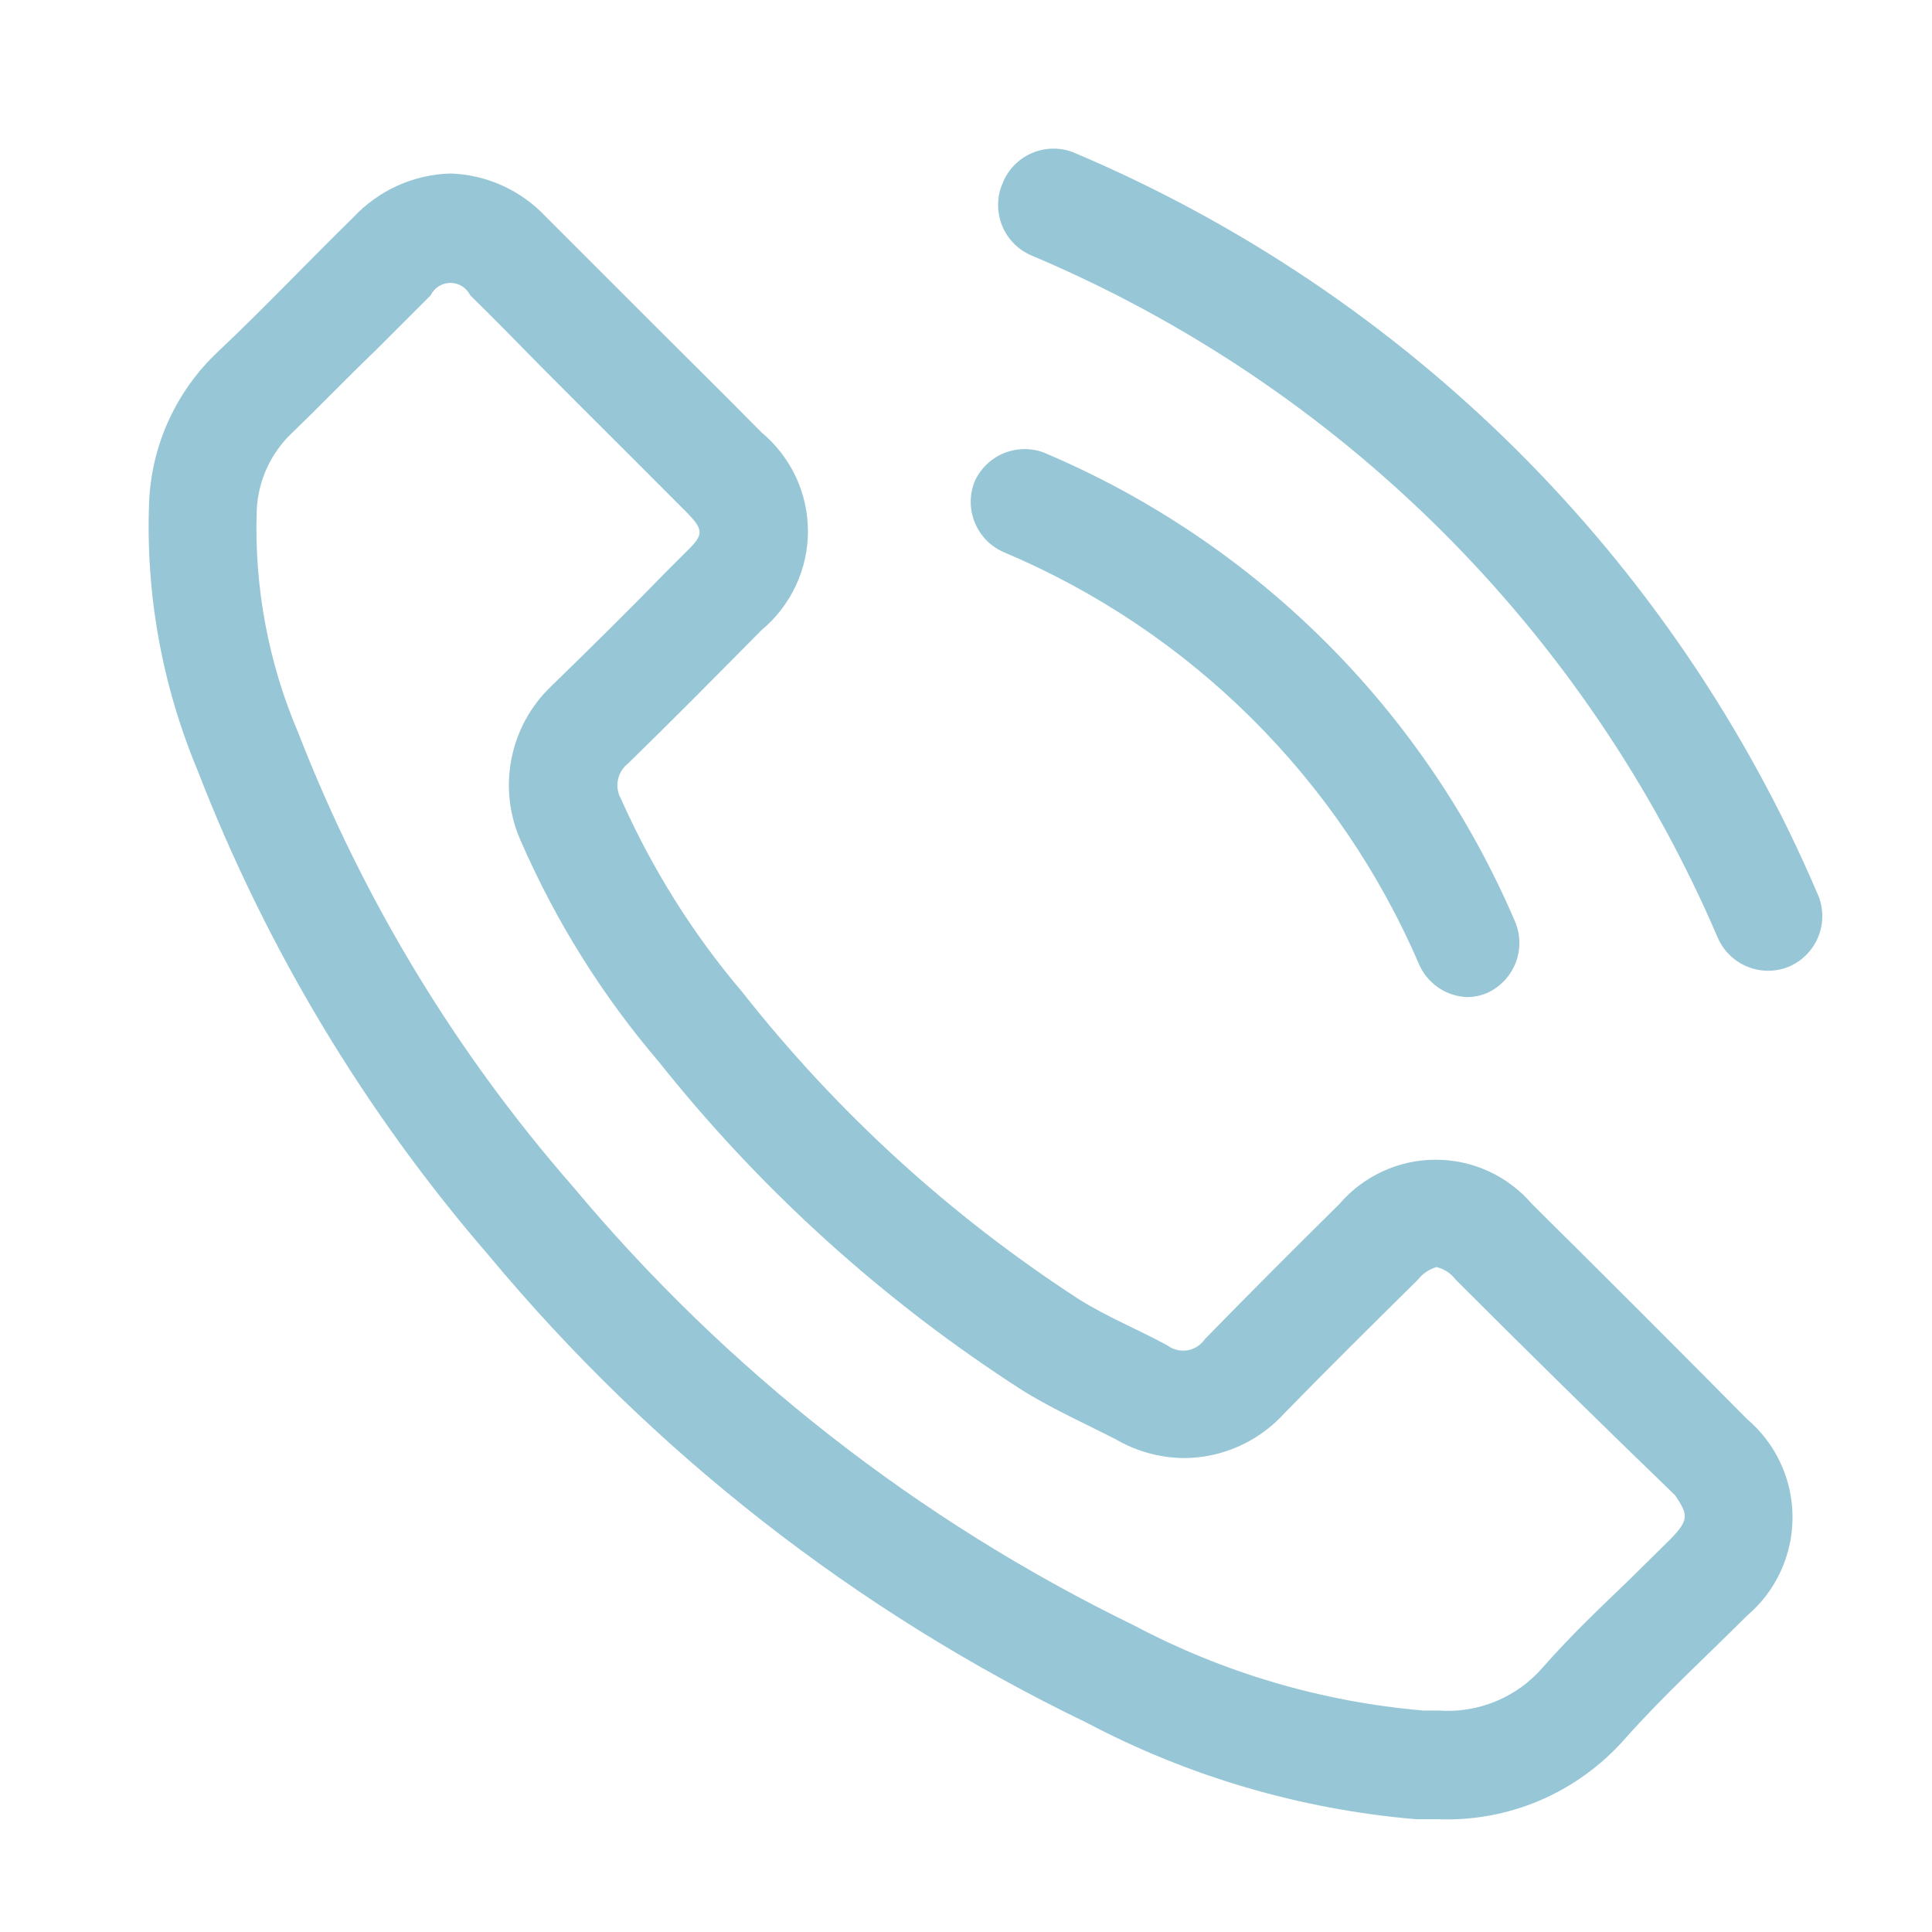 <svg width="26" height="26" viewBox="0 0 26 26" fill="none" xmlns="http://www.w3.org/2000/svg">
<path d="M24.451 12.009C22.528 7.517 18.938 3.946 14.437 2.047C14.255 1.979 14.055 1.985 13.878 2.064C13.701 2.143 13.562 2.288 13.492 2.468C13.453 2.558 13.432 2.655 13.432 2.753C13.431 2.851 13.45 2.948 13.487 3.039C13.524 3.129 13.579 3.212 13.648 3.281C13.717 3.35 13.8 3.405 13.89 3.442C18.04 5.195 21.348 8.488 23.121 12.629C23.201 12.805 23.345 12.942 23.525 13.013C23.704 13.083 23.904 13.081 24.081 13.006C24.172 12.966 24.254 12.908 24.322 12.836C24.39 12.764 24.443 12.679 24.478 12.586C24.512 12.493 24.528 12.393 24.523 12.294C24.518 12.195 24.494 12.098 24.451 12.009Z" fill="#97C7D6"/>
<path d="M13.506 7.43C16.021 8.49 18.027 10.483 19.103 12.991C19.16 13.115 19.251 13.22 19.364 13.296C19.477 13.371 19.61 13.414 19.746 13.419C19.845 13.418 19.944 13.396 20.034 13.353C20.203 13.27 20.335 13.124 20.401 12.947C20.467 12.77 20.462 12.574 20.388 12.4C19.169 9.553 16.892 7.289 14.037 6.086C13.861 6.024 13.669 6.03 13.497 6.104C13.326 6.178 13.189 6.314 13.114 6.485C13.045 6.663 13.047 6.86 13.12 7.036C13.193 7.212 13.331 7.354 13.506 7.43Z" fill="#97C7D6"/>
<path d="M20.617 16.203C20.457 16.016 20.258 15.866 20.035 15.763C19.811 15.66 19.567 15.607 19.321 15.607C19.075 15.607 18.832 15.66 18.608 15.763C18.384 15.866 18.185 16.016 18.025 16.203C17.42 16.801 16.814 17.407 16.216 18.02C16.189 18.059 16.155 18.093 16.115 18.119C16.075 18.145 16.03 18.163 15.984 18.171C15.937 18.179 15.889 18.178 15.842 18.167C15.796 18.156 15.752 18.137 15.714 18.108C15.322 17.894 14.901 17.724 14.525 17.488C12.796 16.368 11.265 14.971 9.991 13.353C9.325 12.569 8.776 11.693 8.358 10.753C8.313 10.675 8.298 10.584 8.316 10.495C8.333 10.407 8.383 10.328 8.454 10.273C9.06 9.682 9.651 9.084 10.249 8.479C10.444 8.317 10.601 8.113 10.709 7.884C10.817 7.654 10.873 7.403 10.873 7.149C10.873 6.896 10.817 6.645 10.709 6.415C10.601 6.186 10.444 5.982 10.249 5.82C9.776 5.34 9.304 4.875 8.824 4.395L7.347 2.918C7.181 2.74 6.981 2.597 6.759 2.497C6.537 2.397 6.298 2.341 6.054 2.335C5.81 2.343 5.569 2.399 5.346 2.5C5.123 2.602 4.922 2.746 4.755 2.925C4.142 3.524 3.558 4.144 2.931 4.735C2.378 5.256 2.047 5.97 2.008 6.729C1.955 7.973 2.177 9.213 2.657 10.362C3.579 12.75 4.905 14.961 6.579 16.897C8.78 19.543 11.522 21.686 14.621 23.182C15.995 23.908 17.503 24.35 19.052 24.482H19.34C19.813 24.502 20.284 24.416 20.72 24.231C21.155 24.045 21.544 23.765 21.858 23.411C22.375 22.827 22.958 22.296 23.512 21.742C23.704 21.579 23.858 21.376 23.963 21.148C24.069 20.92 24.123 20.671 24.123 20.42C24.123 20.169 24.069 19.92 23.963 19.692C23.858 19.464 23.704 19.261 23.512 19.098C22.557 18.133 21.592 17.168 20.617 16.203ZM22.478 20.715L21.924 21.262C21.54 21.631 21.149 22 20.765 22.436C20.592 22.637 20.374 22.795 20.129 22.896C19.884 22.997 19.619 23.04 19.355 23.019H19.148C17.789 22.902 16.468 22.513 15.263 21.875C12.356 20.461 9.781 18.448 7.709 15.967C6.133 14.164 4.883 12.099 4.016 9.867C3.611 8.921 3.42 7.897 3.455 6.869C3.472 6.474 3.641 6.1 3.928 5.828C4.312 5.458 4.666 5.089 5.057 4.713L5.796 3.974C5.82 3.924 5.858 3.882 5.905 3.852C5.952 3.823 6.006 3.807 6.062 3.807C6.117 3.807 6.172 3.823 6.219 3.852C6.266 3.882 6.303 3.924 6.328 3.974C6.653 4.292 6.97 4.617 7.288 4.941L7.775 5.429L8.514 6.167L9.215 6.869C9.488 7.142 9.474 7.194 9.215 7.445L8.964 7.696C8.462 8.213 7.952 8.715 7.421 9.232C7.143 9.496 6.955 9.84 6.882 10.216C6.809 10.592 6.855 10.981 7.014 11.329C7.481 12.4 8.103 13.395 8.861 14.283C10.241 16.019 11.898 17.516 13.764 18.714C14.052 18.891 14.348 19.039 14.606 19.165L15.005 19.364C15.287 19.53 15.608 19.62 15.935 19.622C16.19 19.621 16.442 19.567 16.675 19.462C16.908 19.358 17.116 19.206 17.287 19.017C17.87 18.419 18.461 17.835 19.081 17.222C19.144 17.14 19.233 17.081 19.332 17.052C19.436 17.077 19.527 17.137 19.591 17.222C20.575 18.207 21.56 19.174 22.545 20.125C22.715 20.383 22.737 20.45 22.478 20.715Z" fill="#97C7D6"/>
</svg>

